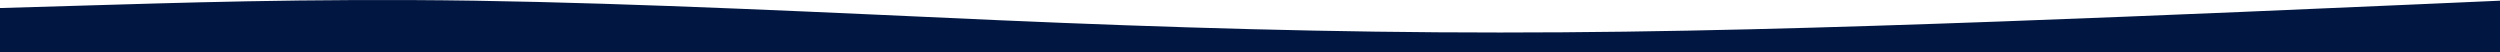 
<svg xmlns="http://www.w3.org/2000/svg" width="1920" height="40" viewBox="0 0 1920 40" fill="none">
<path d="M1920 0.529L1856 3.348C1792 6.168 1664 11.806 1536 16.511C1408 21.146 1280 25.022 1152 24.969C1024 25.022 896 21.146 768 15.56C640 9.868 492 2.467 364 0.529C236 -1.409 128 2.467 64 4.282L0 6.168V40H64C128 40 256 40 384 40C512 40 640 40 768 40C896 40 1024 40 1152 40C1280 40 1408 40 1536 40C1664 40 1792 40 1856 40H1920V0.529Z" fill="#011640"/>
</svg>